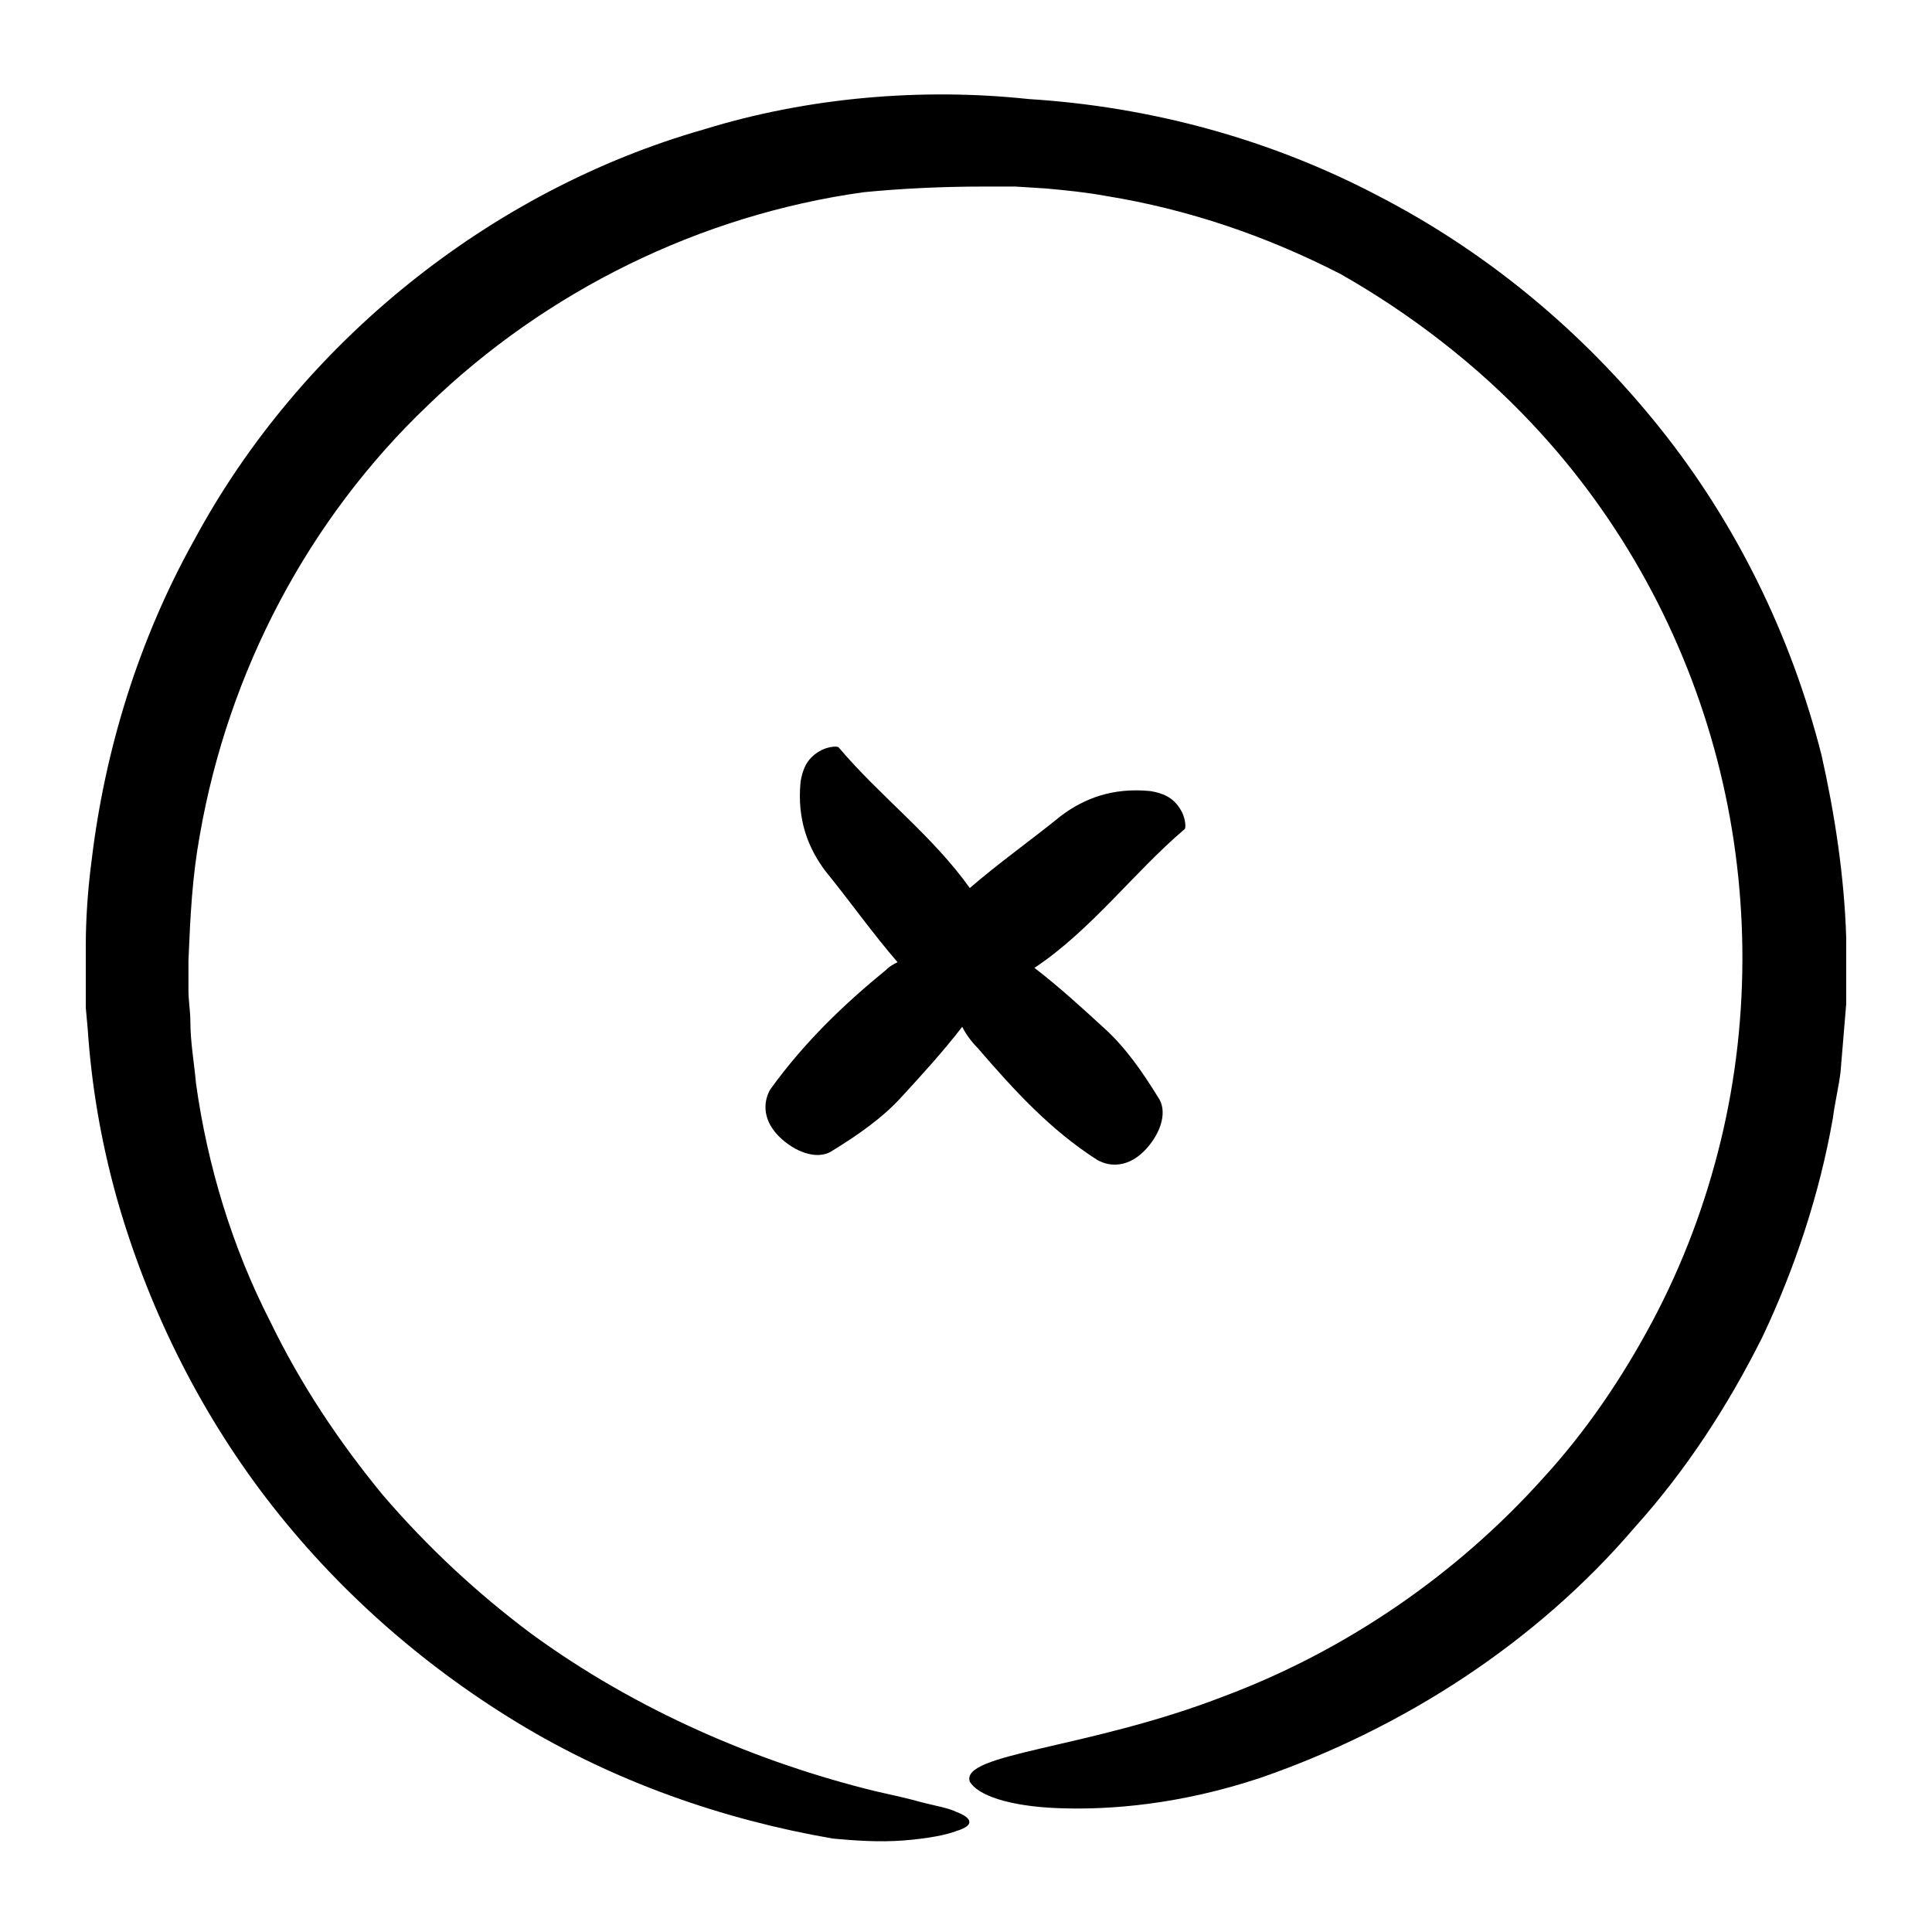 <?xml version="1.0" encoding="UTF-8"?>
<!-- Uploaded to: SVG Repo, www.svgrepo.com, Generator: SVG Repo Mixer Tools -->
<svg fill="#000000" width="800px" height="800px" version="1.1" viewBox="144 144 512 512" xmlns="http://www.w3.org/2000/svg">
 <path d="m378.84 401.01c1.008-1.008 2.016-1.512 3.023-2.016-6.551-7.559-12.594-16.121-19.145-24.184-4.535-6.047-7.559-13.602-6.551-23.68 0.504-3.023 1.512-6.047 5.039-8.062 1.512-1.008 4.535-1.512 5.039-1.008 11.082 13.098 24.688 23.176 34.762 37.281 7.559-6.551 16.121-12.594 24.184-19.145 6.047-4.535 13.602-7.559 23.68-6.551 3.023 0.504 6.047 1.512 8.062 5.039 1.008 1.512 1.512 4.535 1.008 5.039-13.602 11.586-24.688 26.703-39.801 36.777 6.551 5.039 12.594 10.578 18.641 16.121 5.543 5.039 10.078 11.586 14.105 18.137 2.519 3.527 1.008 9.07-3.023 13.602-4.535 5.039-9.574 5.039-13.098 3.023-12.594-8.062-22.168-18.641-31.738-29.727-1.512-1.512-3.023-3.527-4.031-5.543-5.039 6.551-10.578 12.594-16.121 18.641-5.039 5.543-11.586 10.078-18.137 14.105-3.527 2.519-9.07 1.008-13.602-3.023-5.039-4.535-5.039-9.574-3.023-13.098 9.062-12.586 19.641-22.664 30.727-31.73zm45.844 222.18c13.602 0.504 32.242-1.008 53.402-8.062 37.789-13.098 73.055-35.77 99.254-66.504 13.602-15.113 24.688-32.242 33.754-50.383 8.566-18.137 15.113-37.785 18.641-57.938 0.504-4.031 1.512-8.062 2.016-12.09l1.512-18.141v-17.637c-0.504-16.121-3.023-32.746-6.551-48.367-8.062-31.738-22.672-61.465-42.824-86.656-20.152-25.191-45.344-46.352-74.562-61.465-28.719-15.113-60.457-23.68-92.699-25.695-28.215-3.023-58.441-0.504-86.152 8.062-28.215 8.062-54.914 22.168-78.09 40.809-23.176 18.641-42.824 41.816-56.93 68.016-14.609 26.199-23.68 55.418-27.207 85.145-1.008 7.559-1.512 15.617-1.512 22.168v16.629l0.504 5.543c1.008 15.113 3.527 29.727 7.559 44.336 8.062 28.719 21.664 56.426 39.801 80.105 18.137 23.68 40.809 43.832 66.504 59.449 25.695 15.617 54.41 25.695 83.633 30.73 5.543 0.504 12.09 1.008 18.641 0.504s11.586-1.512 14.105-2.519c5.039-1.512 4.031-3.527 0-5.039-2.016-1.008-5.039-1.512-9.07-2.519-3.527-1.008-8.062-2.016-12.594-3.023-30.73-7.559-62.977-21.16-91.191-41.816-14.105-10.578-27.207-22.672-39.297-36.777-11.586-14.102-21.664-29.215-29.723-45.84-10.078-19.648-16.625-41.312-19.648-62.977-0.504-5.543-1.512-11.082-1.512-16.625 0-2.519-0.504-5.543-0.504-8.062v-8.062c0.504-12.09 1.008-22.168 3.023-33.25 7.559-43.328 28.719-83.633 60.457-113.86 31.234-30.23 72.043-50.383 115.37-56.426 10.074-1.008 21.16-1.512 31.738-1.512h8.566l8.062 0.504c5.543 0.504 10.578 1.008 16.121 2.016 21.664 3.527 42.32 10.578 61.969 20.656 18.641 10.578 36.273 24.184 50.883 39.801 23.68 25.191 40.305 55.922 48.871 88.672 8.566 32.746 9.07 68.016 1.008 101.27-4.031 16.625-10.078 32.746-18.137 47.863-8.062 15.113-17.633 29.223-29.223 41.816-22.672 25.191-51.891 45.344-84.137 57.434-36.273 14.105-70.031 15.113-67.512 22.672 2.016 3.523 10.078 6.547 23.68 7.051z"/>
</svg>